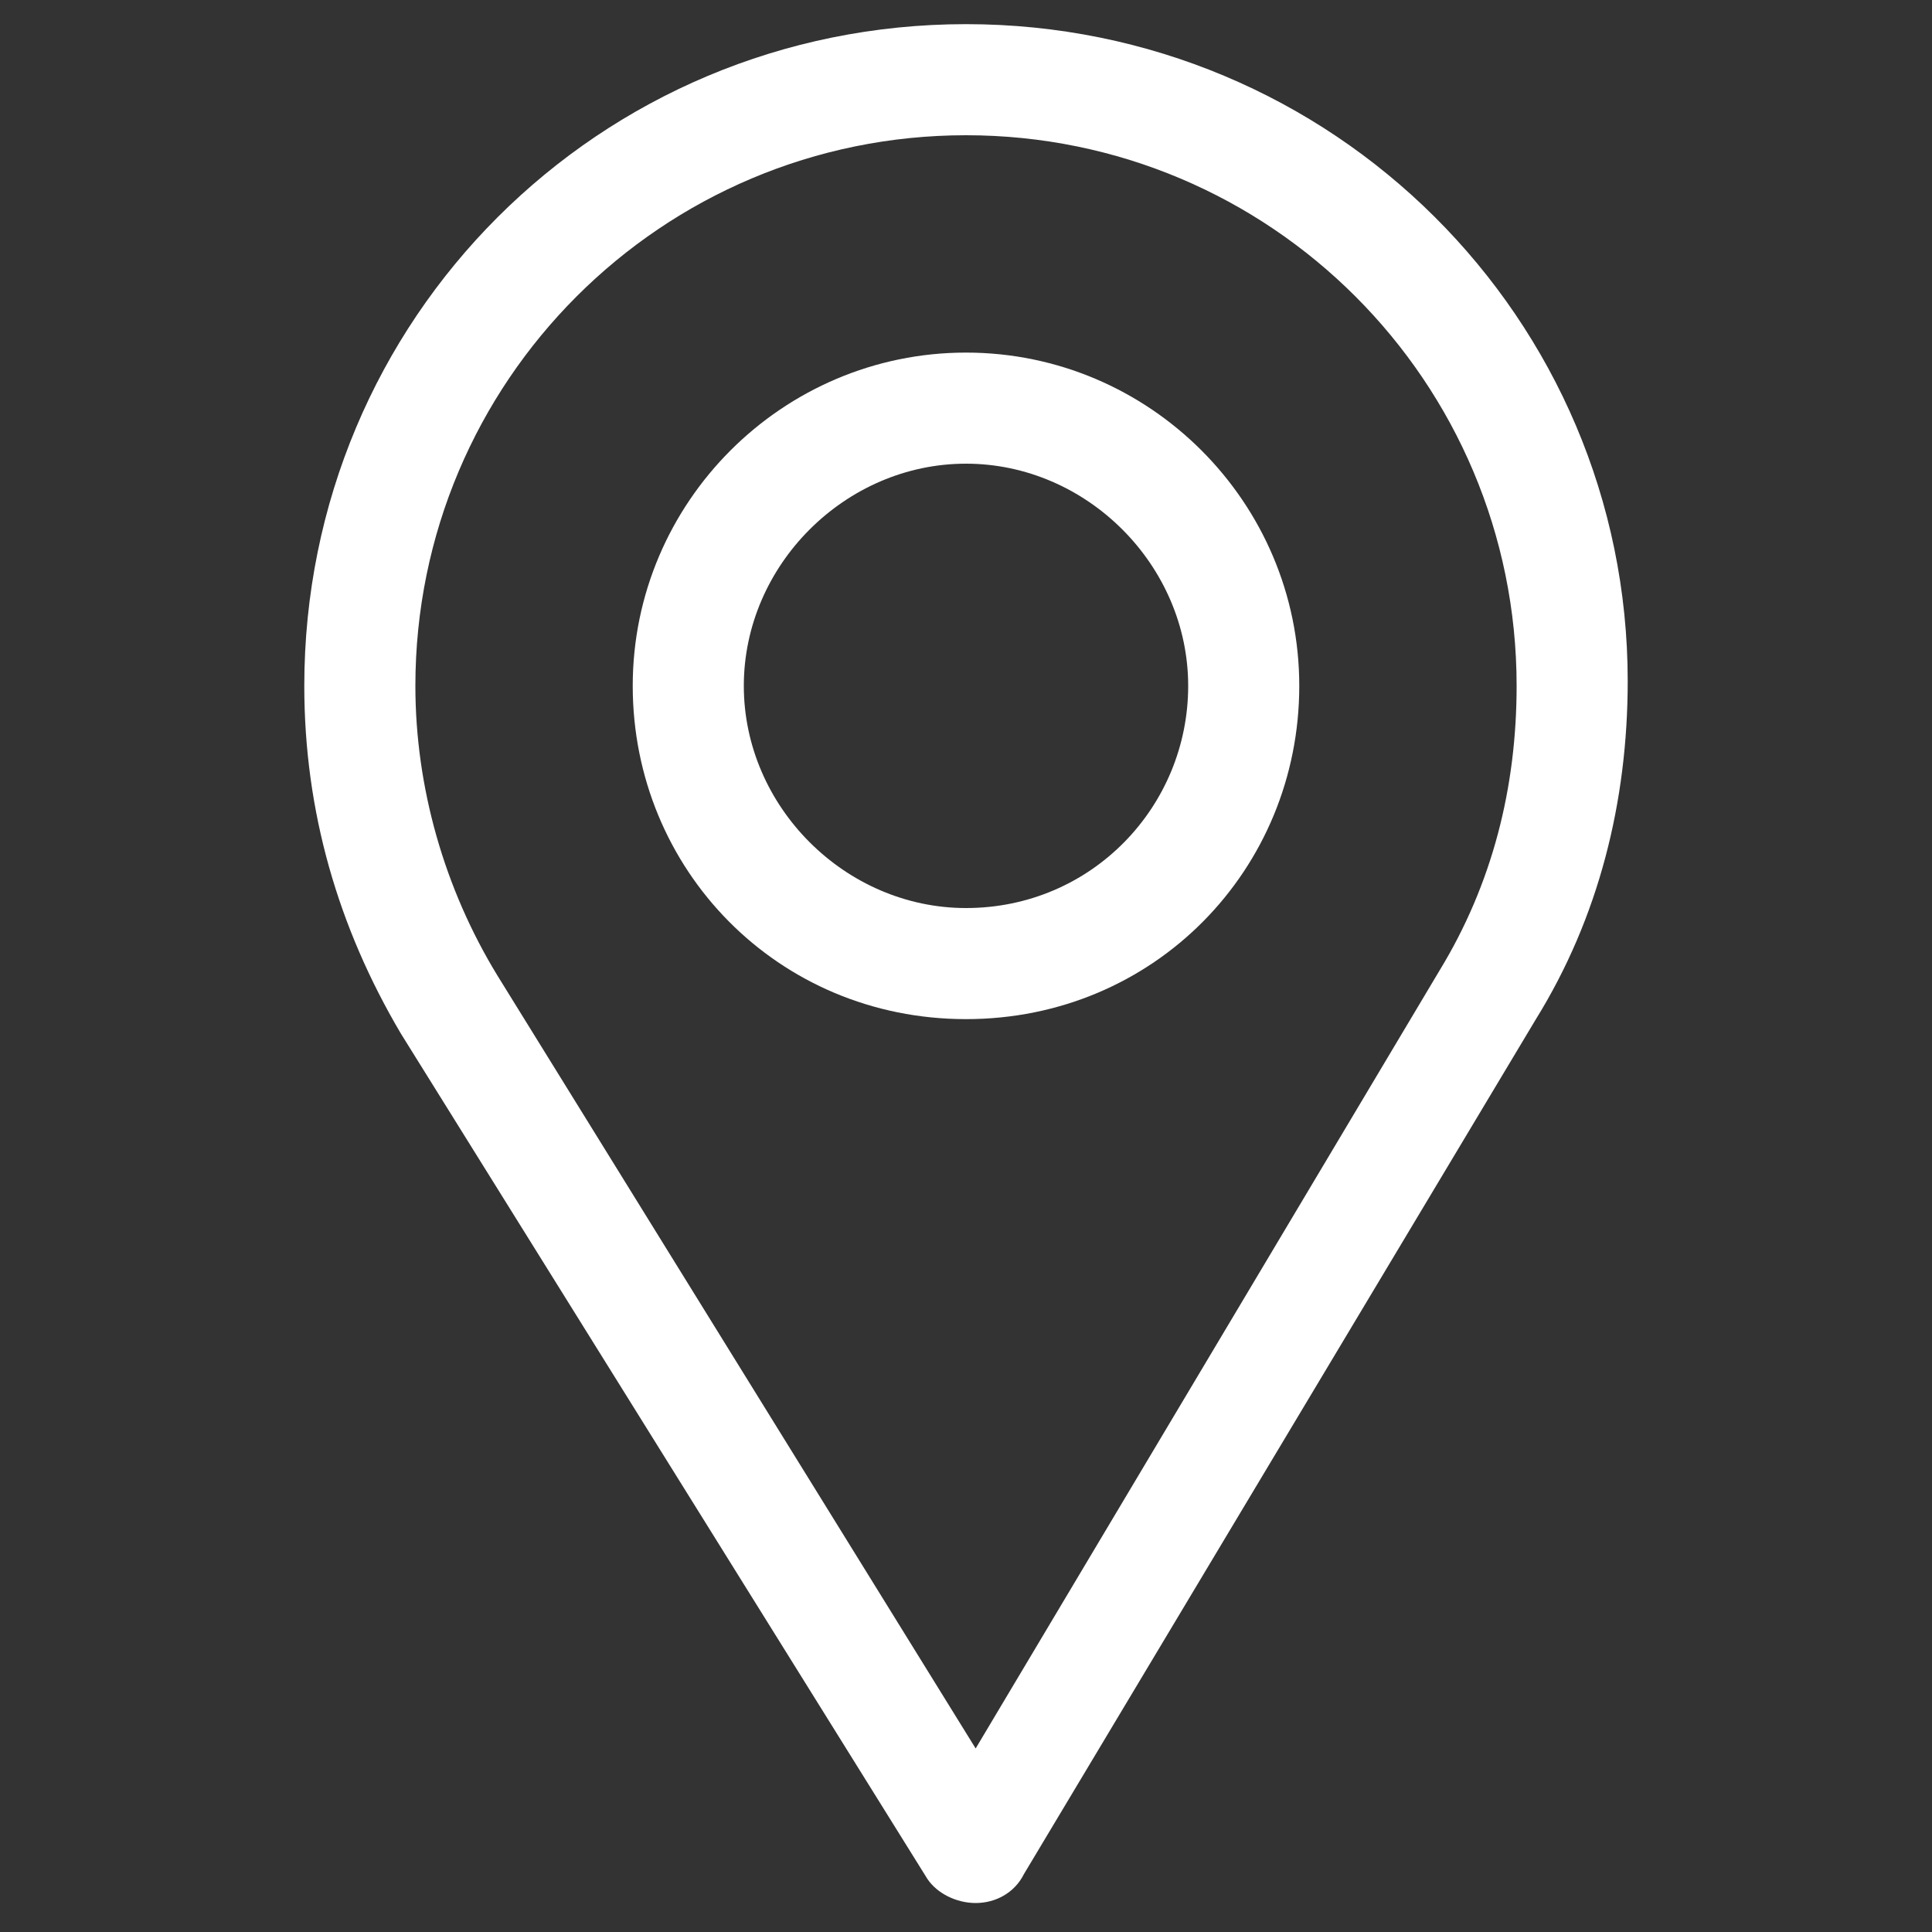 <?xml version="1.0" encoding="utf-8"?>
<!-- Generator: Adobe Illustrator 14.0.0, SVG Export Plug-In  -->
<!DOCTYPE svg PUBLIC "-//W3C//DTD SVG 1.1//EN" "http://www.w3.org/Graphics/SVG/1.1/DTD/svg11.dtd">
<svg version="1.1"
	 xmlns="http://www.w3.org/2000/svg" xmlns:xlink="http://www.w3.org/1999/xlink" xmlns:a="http://ns.adobe.com/AdobeSVGViewerExtensions/3.0/"
	 x="0px" y="0px" width="40px" height="40px" viewBox="-6.3 -0.5 40 40" enable-background="new -6.3 -0.5 40 40"
	 xml:space="preserve">
<rect x="-6.3" y="-0.5" width="40" height="40" fill="#333333" stroke="none"/>
<defs>
</defs>
<path fill="#FFFFFF" d="M13.7,0C6.1,0,0,6.1,0,13.7c0,2.6,0.7,5,2,7.2l10.9,17.5c0.2,0.3,0.6,0.5,1,0.5c0,0,0,0,0,0
	c0.4,0,0.8-0.2,1-0.6l10.6-17.7c1.3-2.1,1.9-4.5,1.9-7C27.4,6.1,21.3,0,13.7,0z M23.5,19.6l-9.6,16.1L4,19.7c-1.1-1.8-1.7-3.9-1.7-6
	c0-6.3,5.1-11.4,11.4-11.4c6.3,0,11.4,5.1,11.4,11.4C25.1,15.8,24.6,17.8,23.5,19.6z"/>
<path fill="#FFFFFF" d="M13.7,6.8c-3.8,0-6.9,3.1-6.9,6.9c0,3.8,3,6.9,6.9,6.9c3.9,0,6.9-3.1,6.9-6.9C20.6,9.9,17.5,6.8,13.7,6.8z
	 M13.7,18.3c-2.5,0-4.6-2.1-4.6-4.6c0-2.5,2.1-4.6,4.6-4.6s4.6,2.1,4.6,4.6C18.3,16.2,16.3,18.3,13.7,18.3z"/>
</svg>
